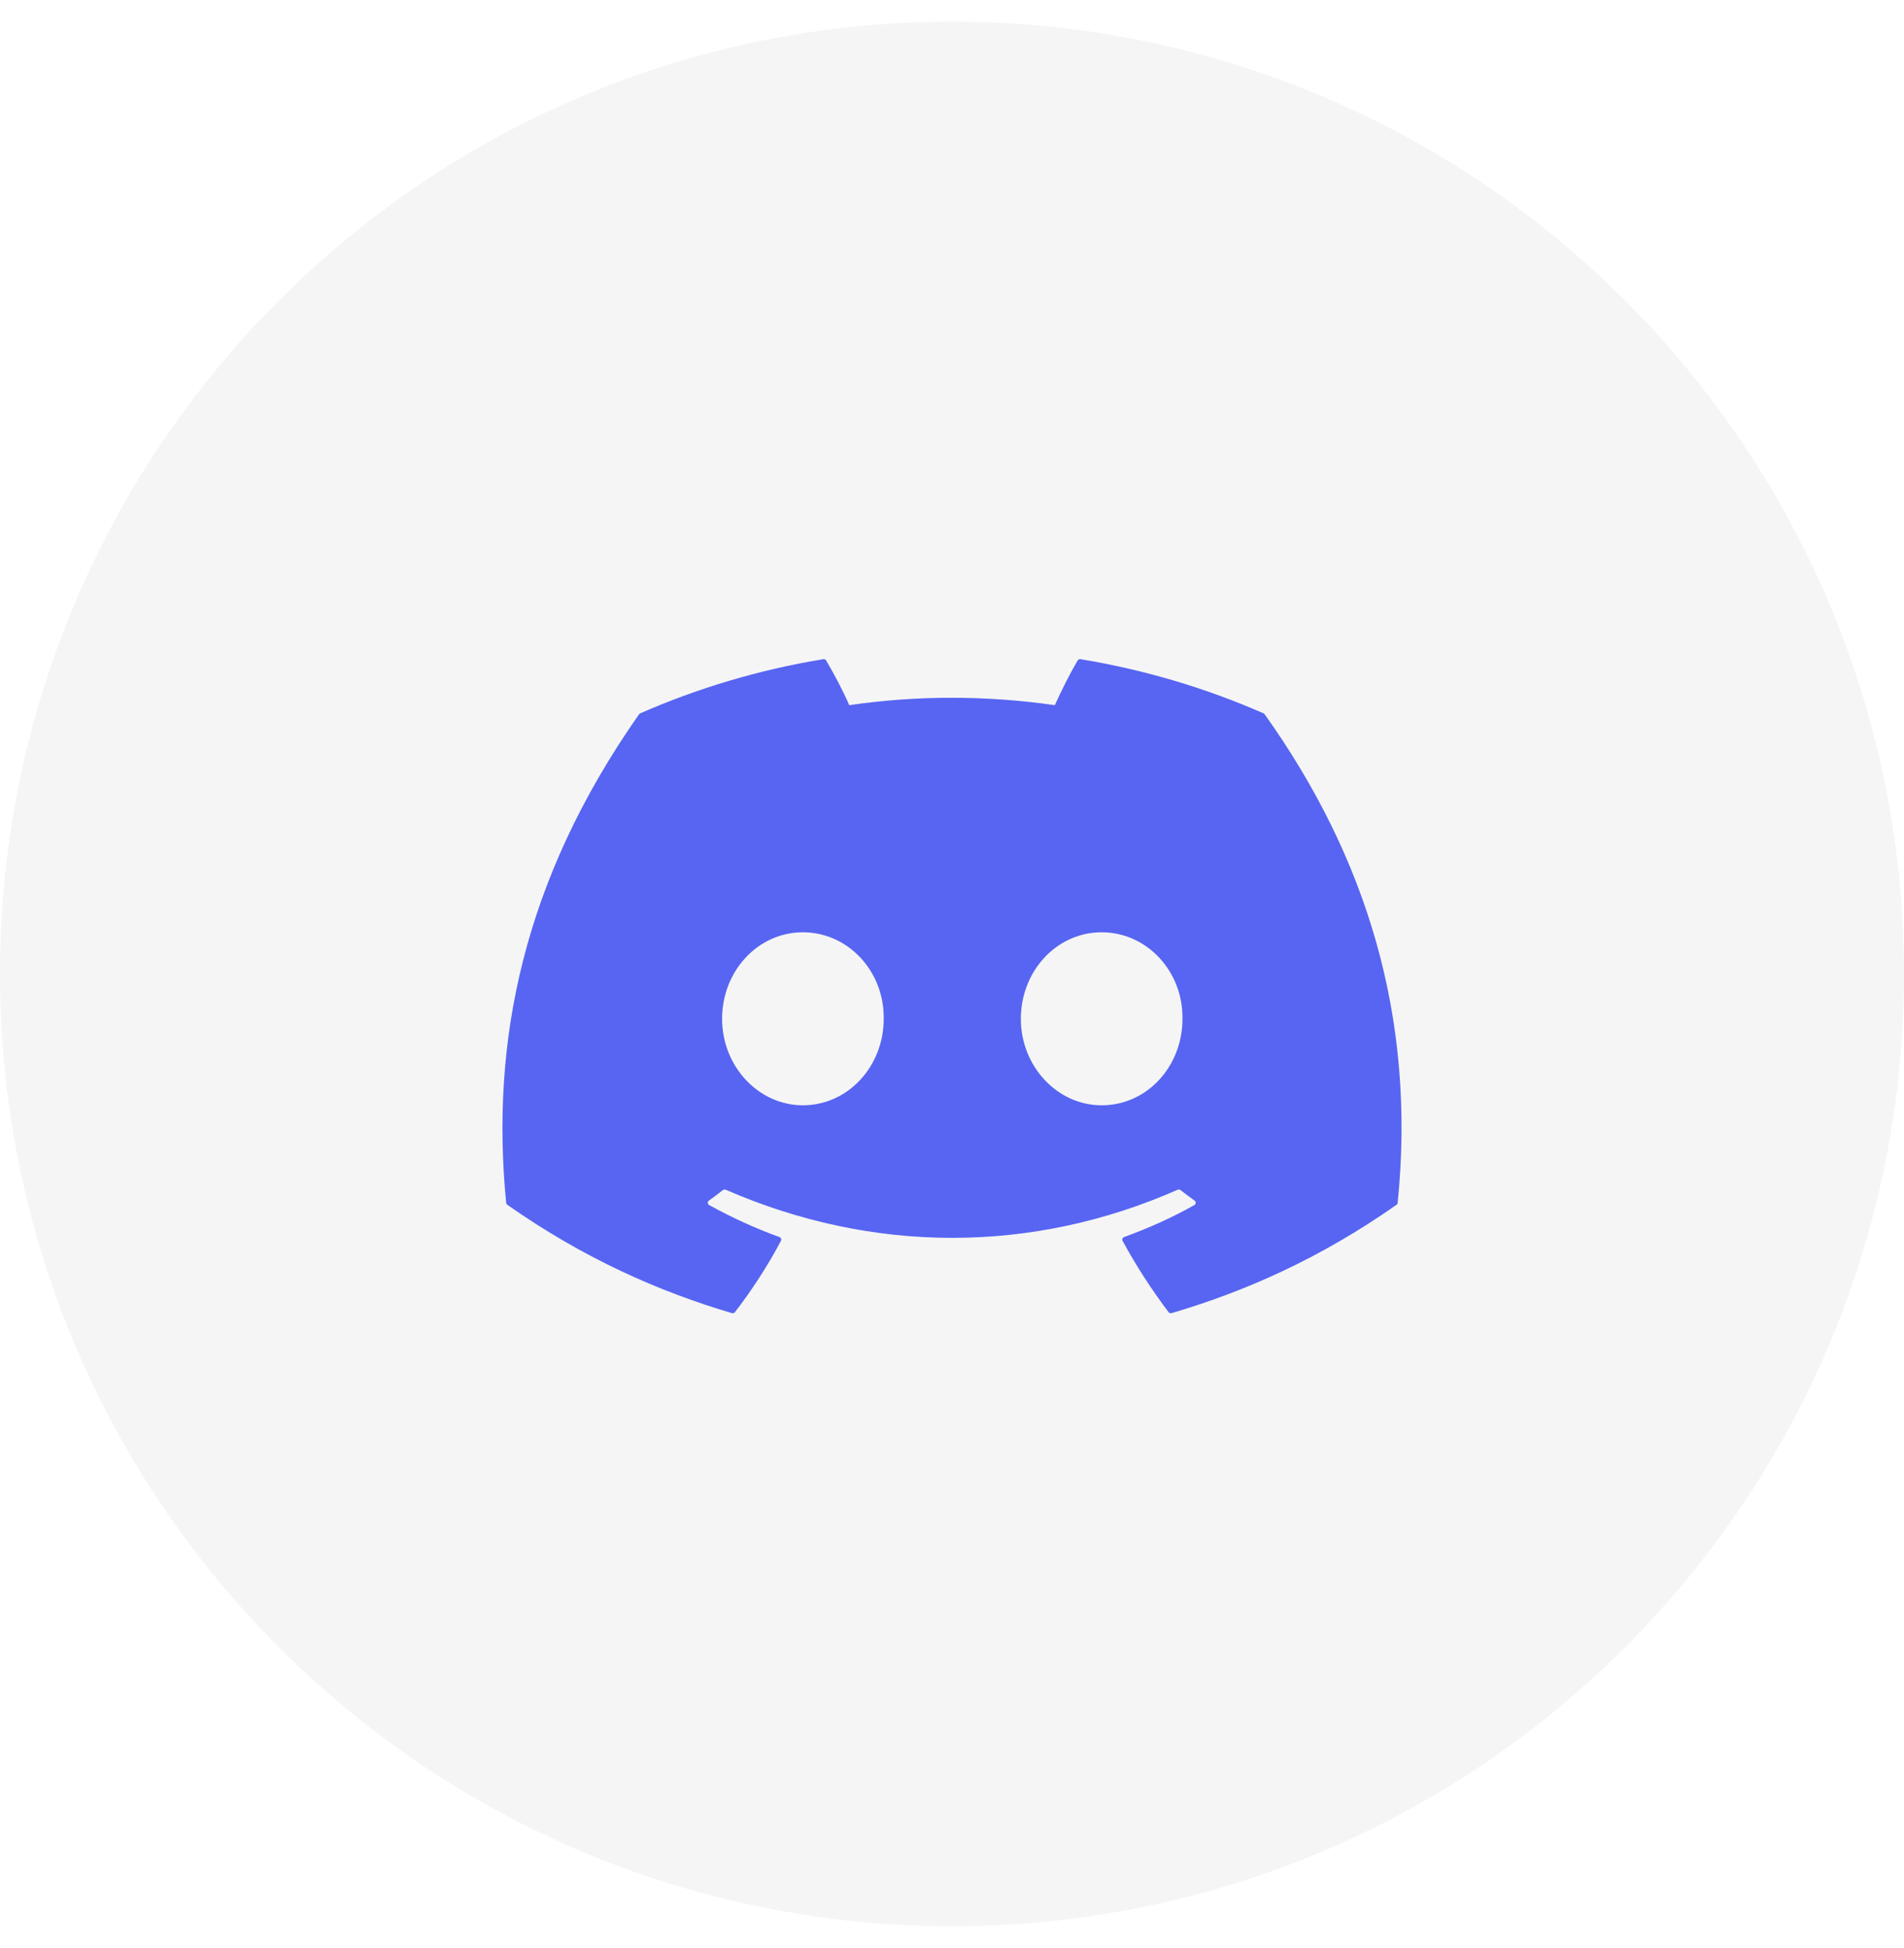 <svg width="44" height="45" viewBox="0 0 44 45" fill="none" xmlns="http://www.w3.org/2000/svg">
<path d="M0 22.5C0 10.35 9.85 0.5 22 0.5C34.15 0.5 44 10.35 44 22.5C44 34.65 34.15 44.5 22 44.5C9.85 44.5 0 34.65 0 22.5Z" fill="black" fill-opacity="0.04"/>
<path d="M29.2 16.48C27.876 15.9 26.456 15.473 24.971 15.229C24.944 15.224 24.917 15.236 24.903 15.259C24.721 15.569 24.518 15.973 24.377 16.291C22.779 16.063 21.191 16.063 19.626 16.291C19.485 15.966 19.275 15.569 19.092 15.259C19.078 15.236 19.051 15.225 19.024 15.229C17.54 15.472 16.119 15.9 14.794 16.48C14.783 16.485 14.773 16.493 14.767 16.503C12.073 20.343 11.335 24.088 11.697 27.787C11.699 27.805 11.709 27.823 11.724 27.834C13.501 29.079 15.223 29.835 16.912 30.336C16.939 30.344 16.968 30.334 16.985 30.313C17.385 29.792 17.741 29.243 18.047 28.666C18.065 28.632 18.047 28.592 18.011 28.578C17.445 28.374 16.907 28.125 16.39 27.841C16.349 27.819 16.346 27.763 16.383 27.736C16.492 27.658 16.601 27.577 16.705 27.495C16.724 27.48 16.75 27.477 16.772 27.486C20.173 28.968 23.854 28.968 27.214 27.486C27.236 27.476 27.263 27.48 27.282 27.494C27.386 27.576 27.495 27.658 27.605 27.736C27.643 27.763 27.64 27.819 27.599 27.841C27.082 28.13 26.544 28.374 25.978 28.578C25.941 28.591 25.924 28.632 25.942 28.666C26.254 29.242 26.611 29.791 27.003 30.312C27.019 30.334 27.049 30.344 27.076 30.336C28.774 29.835 30.495 29.079 32.272 27.834C32.288 27.823 32.298 27.806 32.299 27.788C32.733 23.512 31.574 19.797 29.227 16.504C29.222 16.493 29.212 16.485 29.2 16.48ZM18.554 25.535C17.531 25.535 16.687 24.638 16.687 23.537C16.687 22.435 17.514 21.538 18.554 21.538C19.603 21.538 20.438 22.443 20.422 23.537C20.422 24.638 19.594 25.535 18.554 25.535ZM25.458 25.535C24.435 25.535 23.591 24.638 23.591 23.537C23.591 22.435 24.418 21.538 25.458 21.538C26.507 21.538 27.342 22.443 27.326 23.537C27.326 24.638 26.507 25.535 25.458 25.535Z" fill="#5765F2"/>
</svg>
